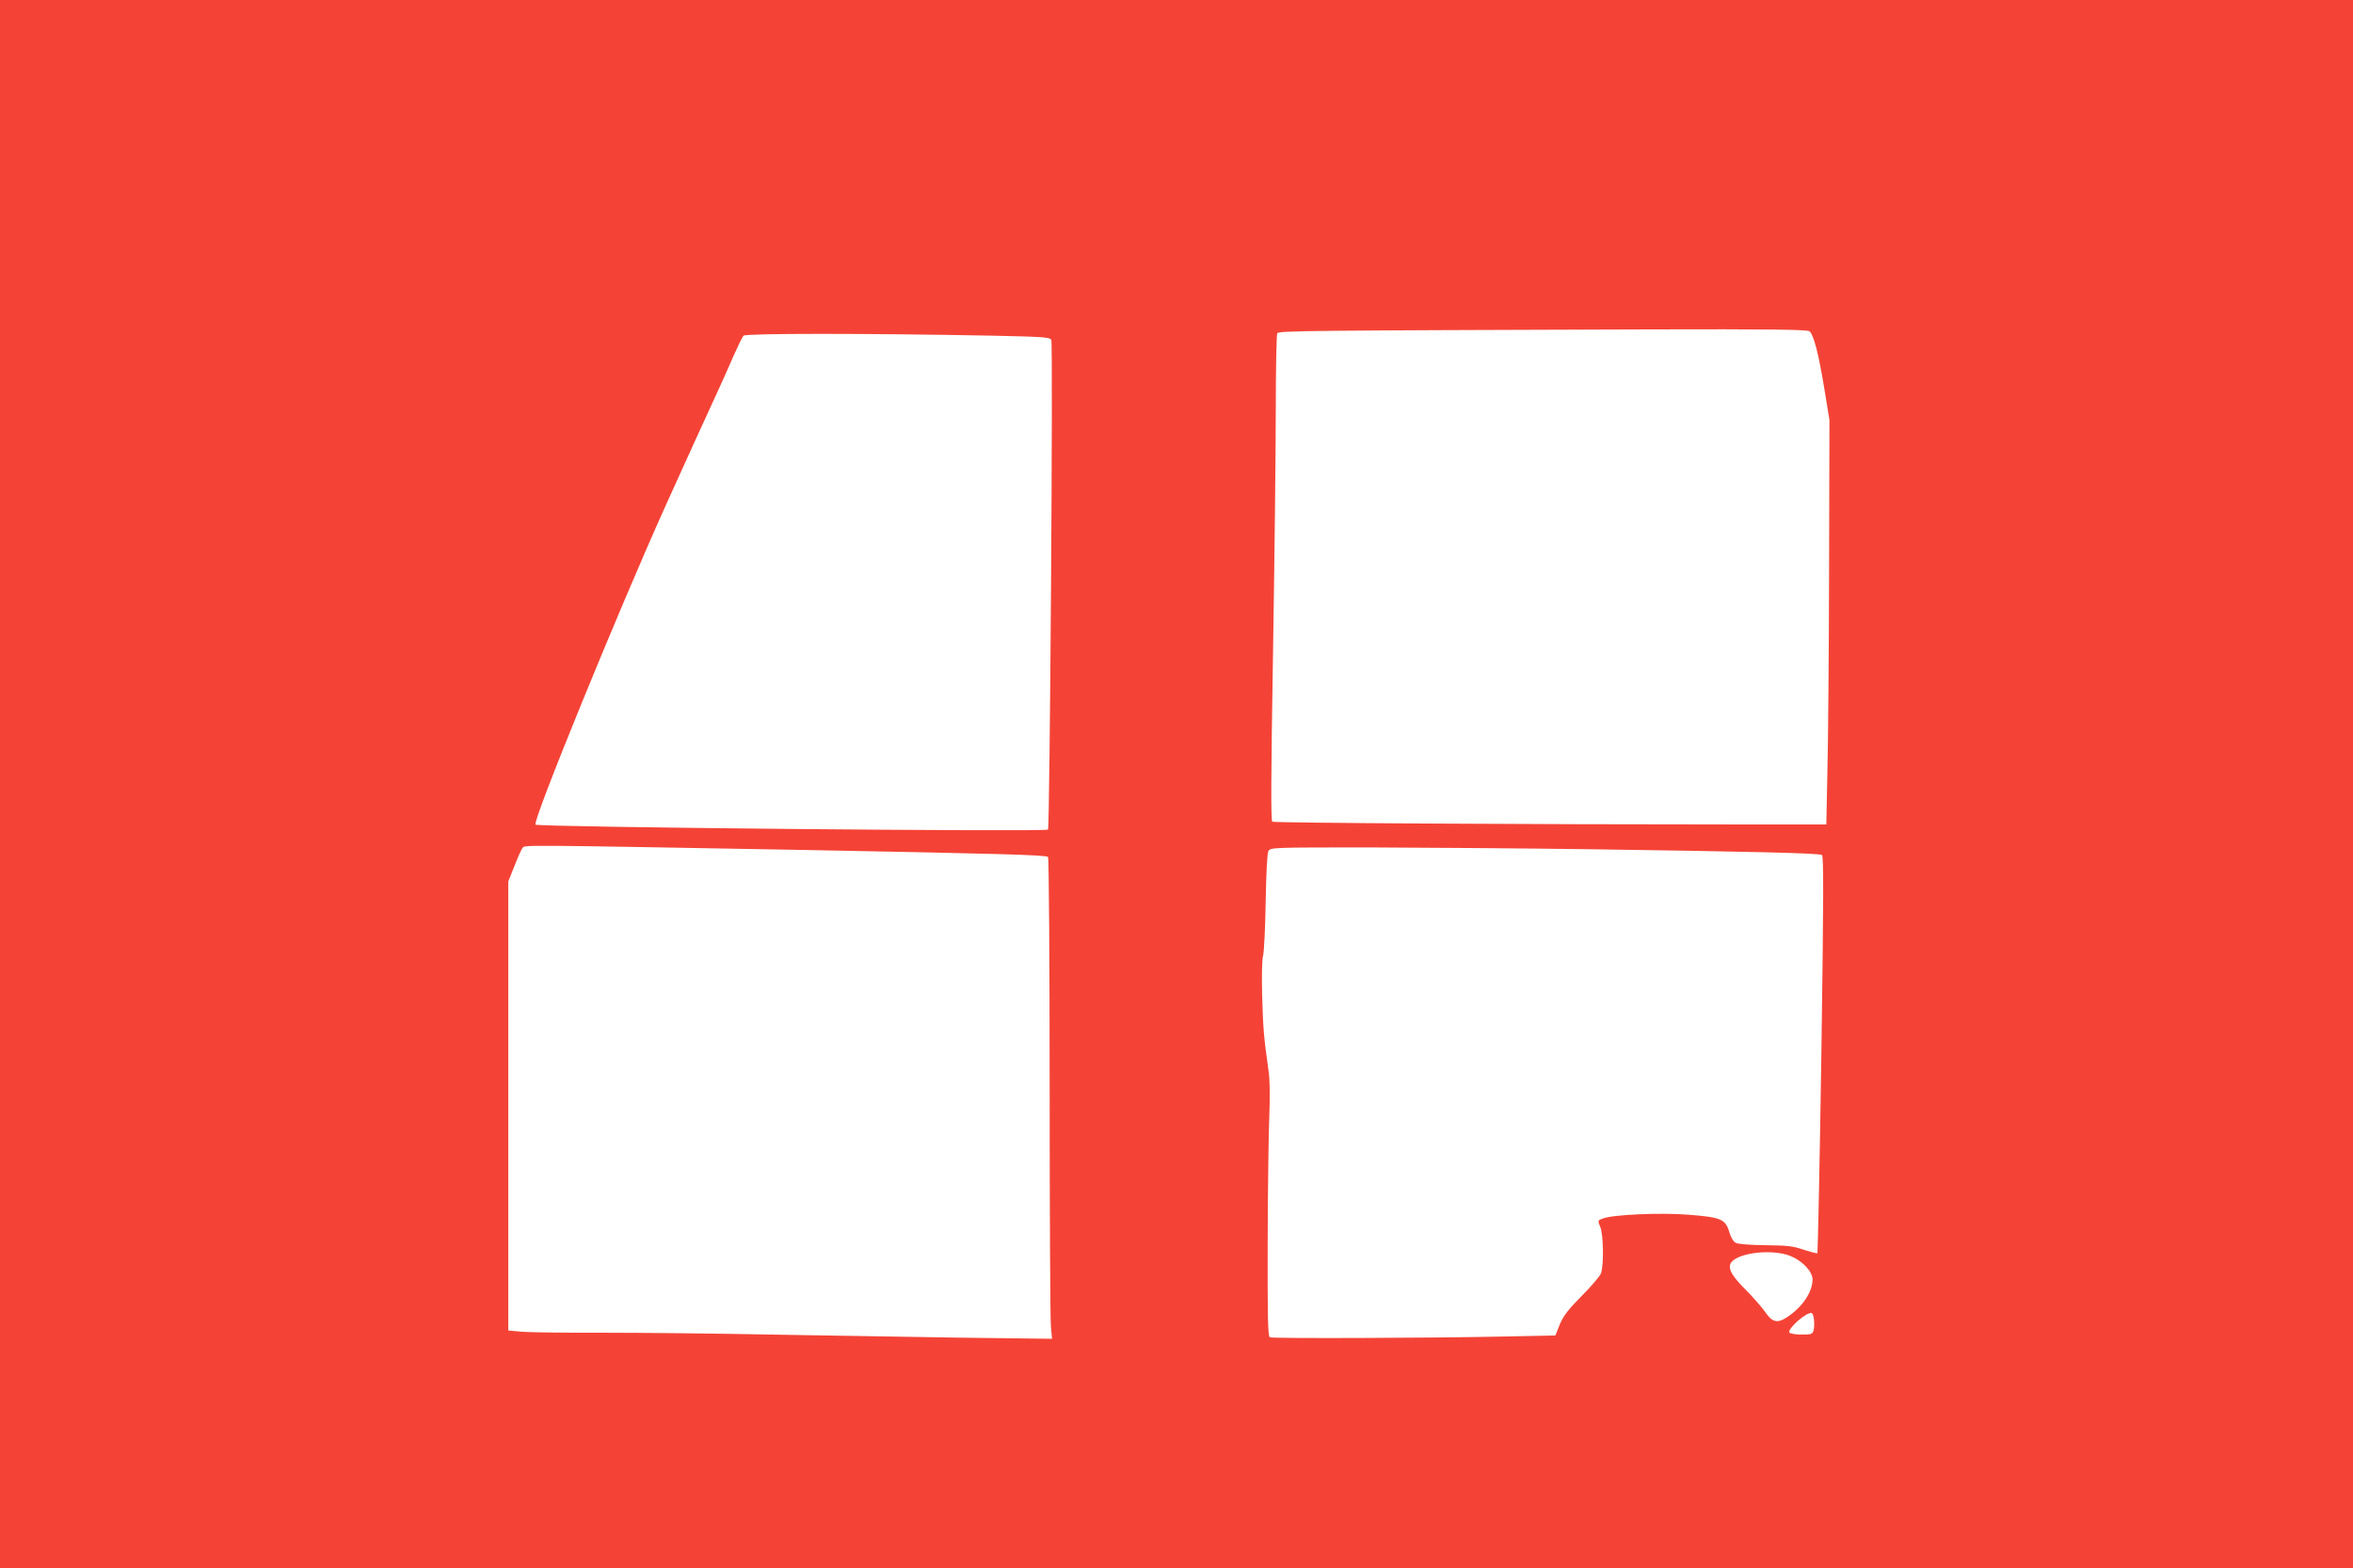<?xml version="1.0" standalone="no"?>
<!DOCTYPE svg PUBLIC "-//W3C//DTD SVG 20010904//EN"
 "http://www.w3.org/TR/2001/REC-SVG-20010904/DTD/svg10.dtd">
<svg version="1.0" xmlns="http://www.w3.org/2000/svg"
 width="1280pt" height="853pt" viewBox="0 0 1280 853"
 preserveAspectRatio="xMidYMid meet">
<g transform="translate(0,853) scale(0.1,-0.1)"
fill="#f44336" stroke="none">
<path d="M0 4265 l0 -4265 6400 0 6400 0 0 4265 0 4265 -6400 0 -6400 0 0
-4265z m9843 2463 c23 -18 50 -121 82 -318 l27 -165 -2 -805 c-1 -443 -5 -938
-9 -1100 l-6 -295 -505 0 c-1090 0 -2499 8 -2509 15 -8 5 -7 257 4 911 8 497
15 1091 15 1319 0 228 4 421 8 427 9 14 164 15 2008 21 685 2 874 -1 887 -10z
m-4445 -24 c275 -6 313 -8 321 -23 10 -20 -8 -2653 -18 -2664 -13 -13 -2774
13 -2788 27 -18 17 449 1160 706 1731 117 259 239 526 271 595 32 69 77 169
100 223 24 54 48 104 55 111 14 13 667 13 1353 0z m-1014 -2798 c1060 -20
1310 -27 1317 -38 5 -7 9 -571 9 -1254 0 -683 3 -1269 7 -1304 l6 -63 -494 6
c-272 4 -739 12 -1039 17 -300 6 -708 10 -907 10 -200 -1 -398 2 -440 5 l-78
7 0 1222 0 1221 34 85 c18 47 38 91 44 98 12 16 -15 16 1541 -12z m4276 4
c846 -12 1236 -21 1251 -31 10 -6 9 -234 -3 -1084 -9 -592 -19 -1079 -22
-1082 -2 -3 -35 6 -73 18 -58 20 -89 24 -208 25 -86 1 -149 6 -163 13 -13 7
-27 30 -35 59 -21 70 -45 80 -222 94 -154 12 -410 1 -467 -21 -27 -10 -27 -11
-13 -45 18 -42 20 -210 4 -253 -5 -15 -53 -71 -105 -123 -74 -75 -100 -109
-119 -155 l-24 -60 -298 -6 c-385 -8 -1237 -11 -1255 -4 -11 4 -13 101 -12
528 1 287 5 594 9 682 4 101 3 189 -4 238 -26 183 -30 232 -35 408 -3 113 -1
200 5 220 5 19 12 150 14 291 3 157 8 266 15 278 11 20 20 20 558 20 301 -1
842 -5 1202 -10z m1061 -2206 c72 -22 139 -86 139 -135 -1 -69 -55 -149 -138
-204 -54 -36 -82 -29 -122 31 -18 25 -65 79 -106 120 -72 73 -92 108 -81 138
21 54 197 83 308 50z m147 -354 c2 -18 1 -43 -2 -56 -6 -22 -12 -24 -66 -24
-32 0 -62 5 -66 11 -12 20 95 114 121 106 6 -2 11 -18 13 -37z"/>
</g>
</svg>
